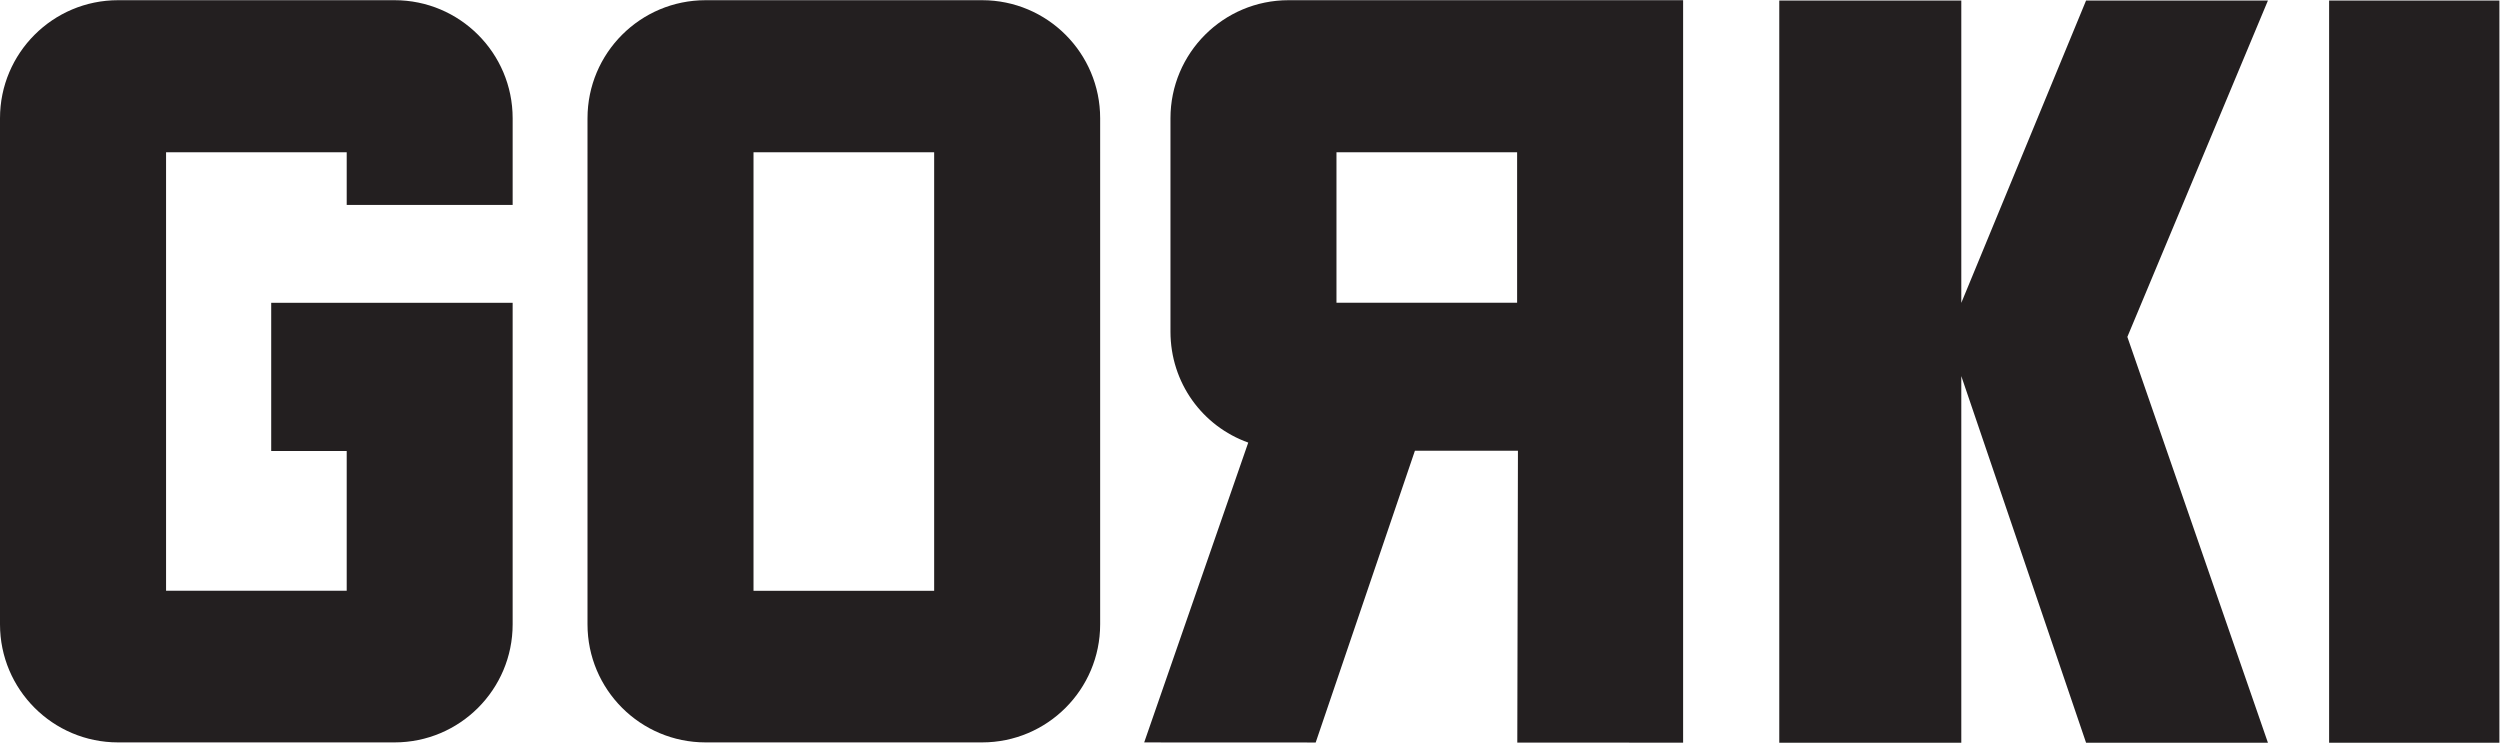 <?xml version="1.0" encoding="UTF-8" standalone="no"?>
<!-- Created with Inkscape (http://www.inkscape.org/) -->

<svg
   xmlns:dc="http://purl.org/dc/elements/1.1/"
   xmlns:cc="http://creativecommons.org/ns#"
   xmlns:rdf="http://www.w3.org/1999/02/22-rdf-syntax-ns#"
   xmlns:svg="http://www.w3.org/2000/svg"
   xmlns="http://www.w3.org/2000/svg"
   xmlns:sodipodi="http://sodipodi.sourceforge.net/DTD/sodipodi-0.dtd"
   xmlns:inkscape="http://www.inkscape.org/namespaces/inkscape"
   version="1.1"
   id="svg2"
   xml:space="preserve"
   width="639.987"
   height="190.133"
   viewBox="0 0 639.987 190.133"
   sodipodi:docname="logo_gorki_schwarz_1c.svg"
   inkscape:version="0.92.3 (2405546, 2018-03-11)"><defs
     id="defs6" /><sodipodi:namedview
     pagecolor="#ffffff"
     bordercolor="#666666"
     borderopacity="1"
     objecttolerance="10"
     gridtolerance="10"
     guidetolerance="10"
     inkscape:pageopacity="0"
     inkscape:pageshadow="2"
     inkscape:window-width="1697"
     inkscape:window-height="480"
     id="namedview4"
     showgrid="false"
     inkscape:zoom="0.58438715"
     inkscape:cx="319.99335"
     inkscape:cy="95.066666"
     inkscape:window-x="488"
     inkscape:window-y="435"
     inkscape:window-maximized="0"
     inkscape:current-layer="g10" /><g
     id="g10"
     inkscape:groupmode="layer"
     inkscape:label="ink_ext_XXXXXX"
     transform="matrix(1.333,0,0,-1.333,0,190.133)"><path
       inkscape:connector-curvature="0"
       id="path14"
       style="fill:#231f20;fill-opacity:1;fill-rule:nonzero;stroke:none;stroke-width:0.1"
       d="m 52.083,56.02 h 14.5 V 29.182 H 31.891 v 84.213 h 34.692 v -10.122 h 31.869 v 16.647 c 0,12.524 -10.153,22.677 -22.677,22.677 H 22.677 C 10.153,142.597 0,132.444 0,119.92 V 22.739 C 0,10.216 10.153,0.062 22.677,0.062 h 53.097 c 12.525,0 22.677,10.154 22.677,22.677 V 84.479 H 52.083 V 56.02" /><path
       inkscape:connector-curvature="0"
       id="path16"
       style="fill:#231f20;fill-opacity:1;fill-rule:nonzero;stroke:none;stroke-width:0.1"
       d="m 179.399,29.182 h -34.692 v 84.213 h 34.692 z m 9.203,113.415 h -53.098 c -12.524,0 -22.677,-10.153 -22.677,-22.677 V 22.739 c 0,-12.523 10.153,-22.677 22.677,-22.677 h 53.098 c 12.524,0 22.677,10.154 22.677,22.677 V 119.92 c 0,12.524 -10.153,22.677 -22.677,22.677" /><path
       inkscape:connector-curvature="0"
       id="path18"
       style="fill:#231f20;fill-opacity:1;fill-rule:nonzero;stroke:none;stroke-width:0.1"
       d="m 291.353,84.497 h -34.691 v 28.898 h 34.691 z m -43.894,58.1 c -12.524,0 -22.677,-10.153 -22.677,-22.677 V 78.952 c 0,-9.852 6.16,-18.182 14.937,-21.311 L 219.734,0.057 252.67,0.042 271.726,56.075 h 19.785 L 291.388,0.026 323.232,0.013 V 142.597 h -75.773" /><path
       inkscape:connector-curvature="0"
       id="path20"
       style="fill:#231f20;fill-opacity:1;fill-rule:nonzero;stroke:none;stroke-width:0.1"
       d="m 408.545,77.937 26.998,64.595 H 400.617 L 376.656,84.469 V 142.532 H 341.698 V 0 h 34.958 V 70.409 L 400.617,0 h 34.926 l -26.998,77.937" /><path
       inkscape:connector-curvature="0"
       id="path22"
       style="fill:#231f20;fill-opacity:1;fill-rule:nonzero;stroke:none;stroke-width:0.1"
       d="M 479.994,142.53 H 447.292 V 0 h 32.702 v 142.53" /></g></svg>